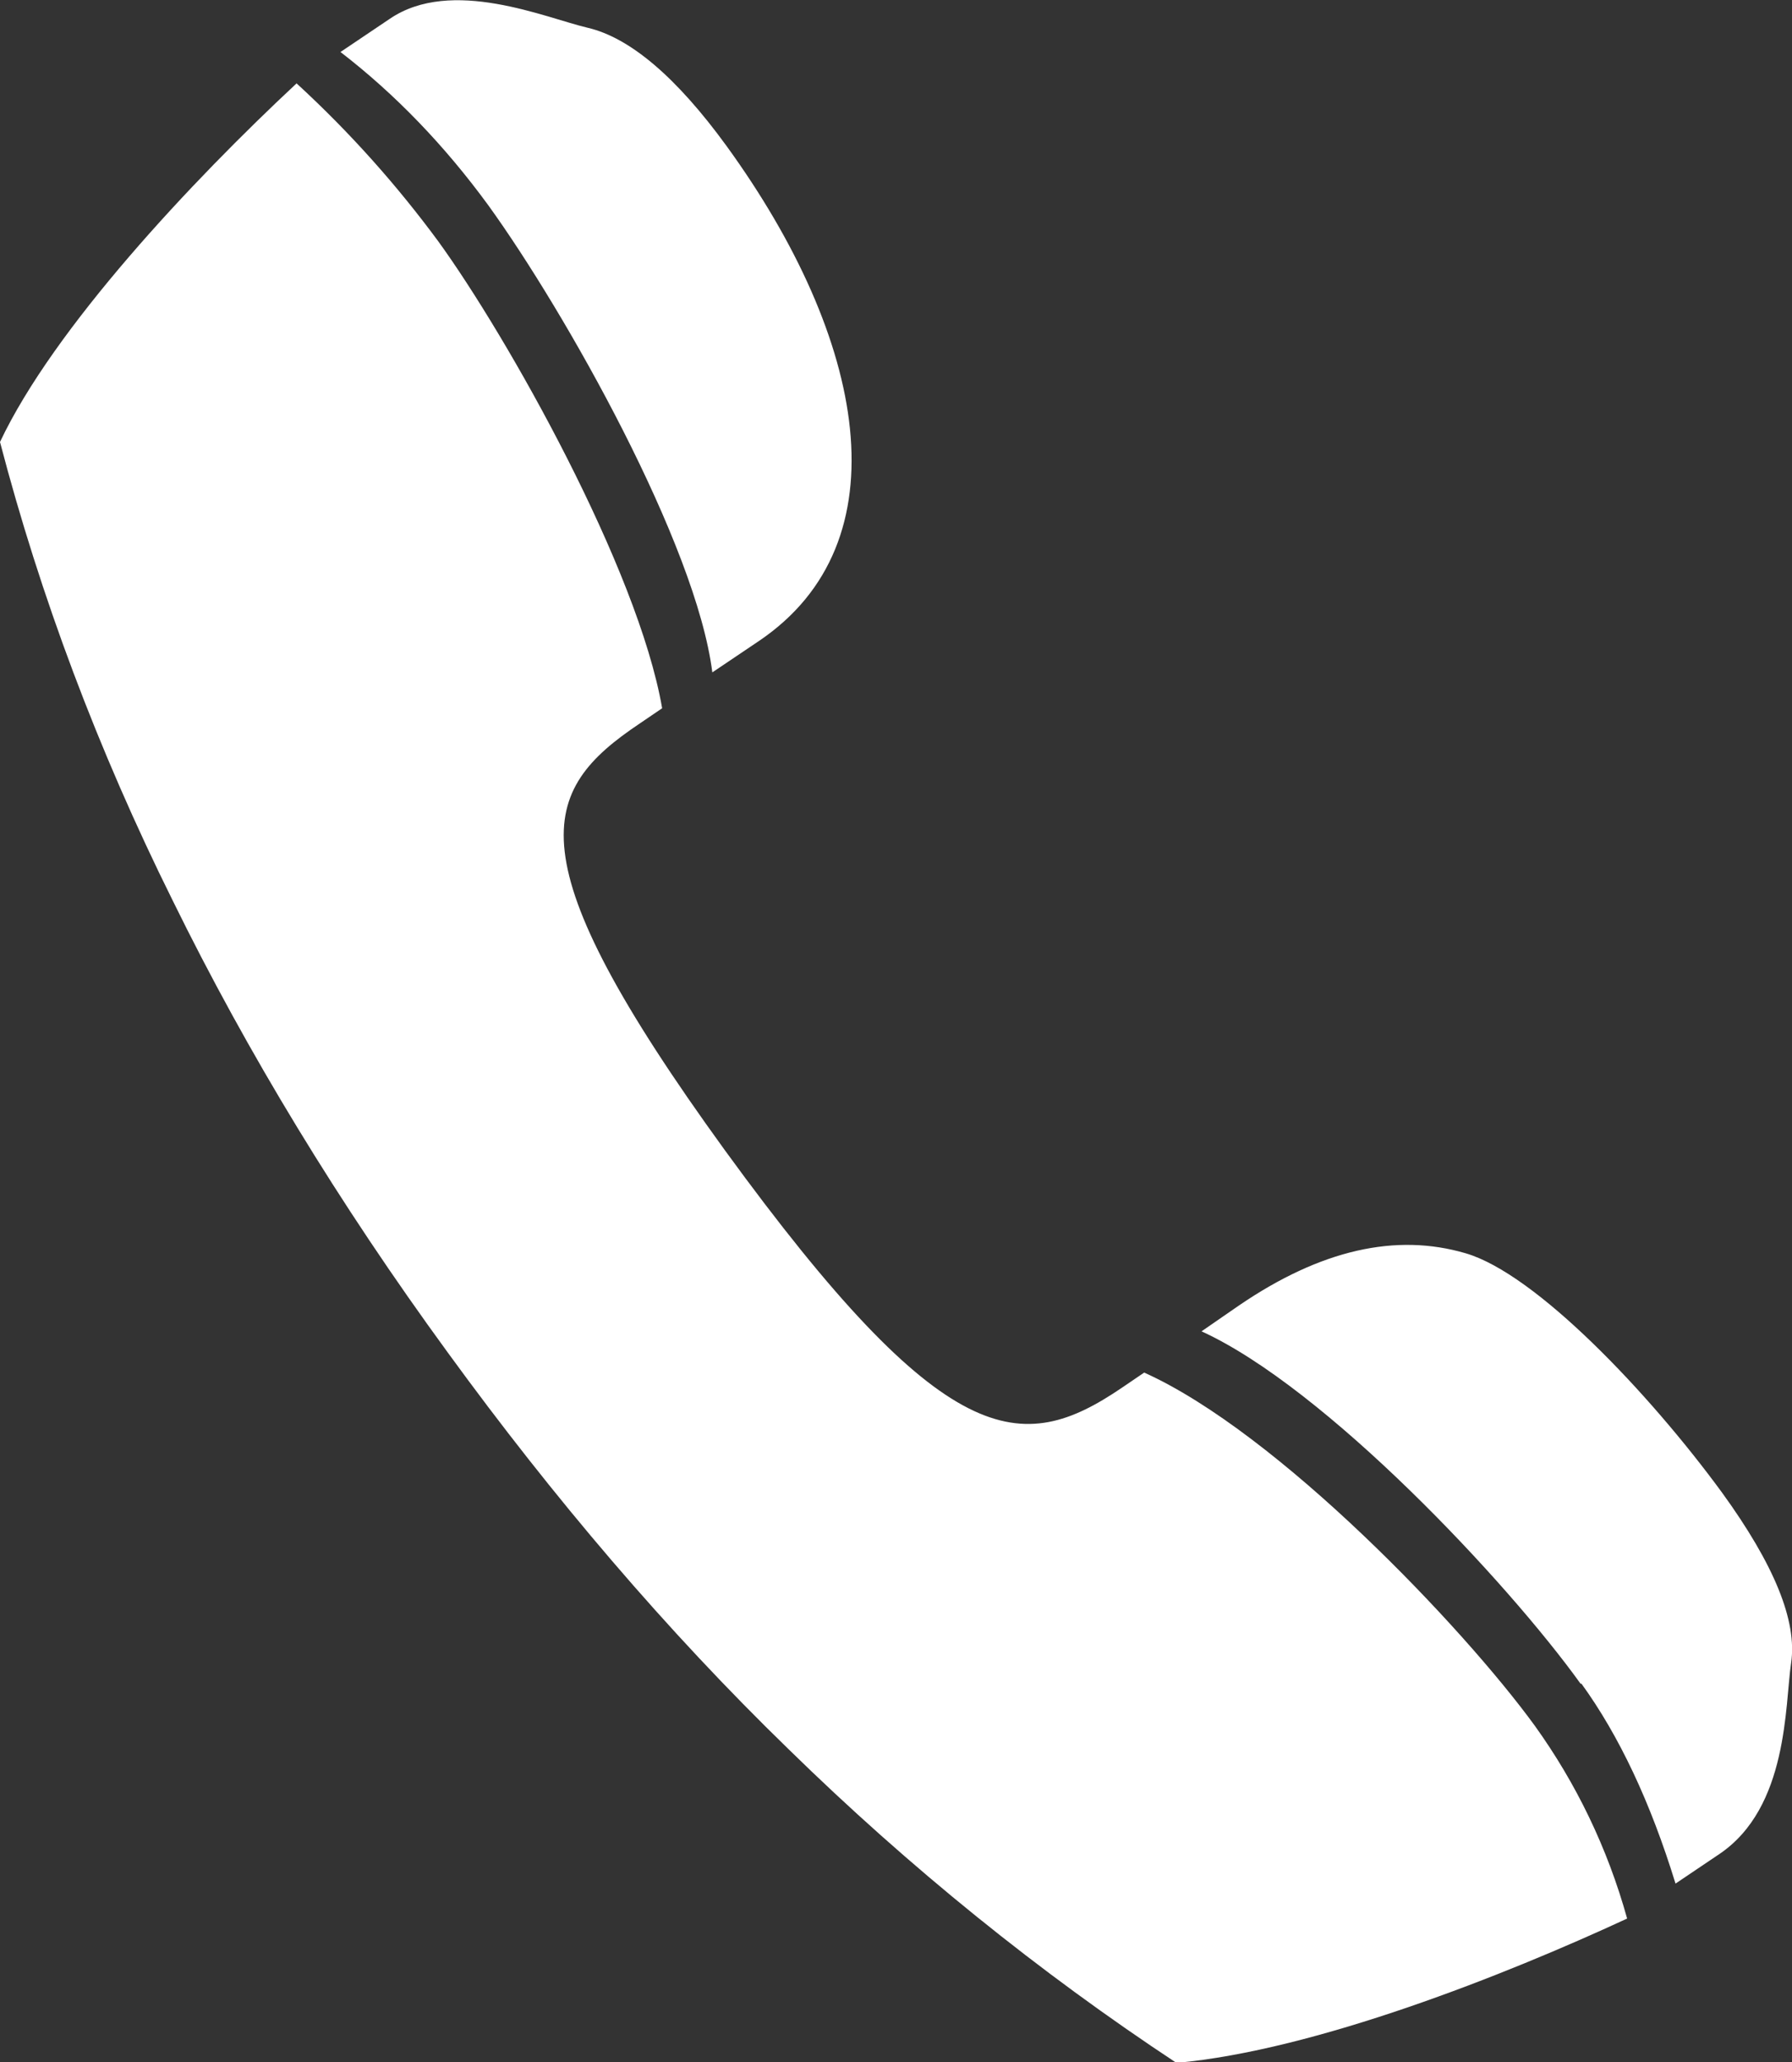 <?xml version="1.0" encoding="UTF-8"?>
<svg id="Ebene_2" data-name="Ebene 2" xmlns="http://www.w3.org/2000/svg" viewBox="0 0 20 23">
  <rect x="0" y="0" width="20" height="23" fill="#333333" stroke="none"/>
  <defs>
    <style>
      .cls-1 {
        fill: #fff;
      }
    </style>
  </defs>
  <g id="Ebene_1-2" data-name="Ebene 1">
    <path class="cls-1" d="M17.65,18.78c.42,.58,.77,1.32,1.05,2.23l.49-.33c.77-.52,.73-1.66,.8-2.13,.07-.47-.19-1.1-.77-1.9-.82-1.12-2.08-2.44-2.86-2.67-.78-.23-1.62-.04-2.53,.58l-.42,.29c1.38,.63,3.41,2.79,4.23,3.93M5.45,2.29c.86,1.19,2.32,3.78,2.5,5.21l.52-.35c1.63-1.1,1.2-3.37-.36-5.52-.56-.77-1.08-1.21-1.55-1.32-.47-.11-1.52-.57-2.21-.1l-.55,.37c.61,.47,1.16,1.04,1.65,1.71M1.93,10.05c.83,1.69,1.85,3.37,3.07,5.04,1.18,1.62,2.44,3.1,3.8,4.42,1.35,1.32,2.8,2.49,4.33,3.5,1.55-.14,3.67-.98,5.03-1.61-.22-.79-.57-1.51-1.03-2.15-.8-1.1-2.87-3.27-4.36-3.94l-.25,.17c-1.12,.76-1.97,.73-4.43-2.65-2.38-3.28-2.07-4.01-.95-4.76l.25-.17c-.27-1.56-1.73-4.15-2.5-5.21-.45-.61-.97-1.2-1.58-1.76C2.14,2.02,.6,3.66,0,4.93c.45,1.72,1.09,3.43,1.93,5.12"/>
  </g>
</svg>